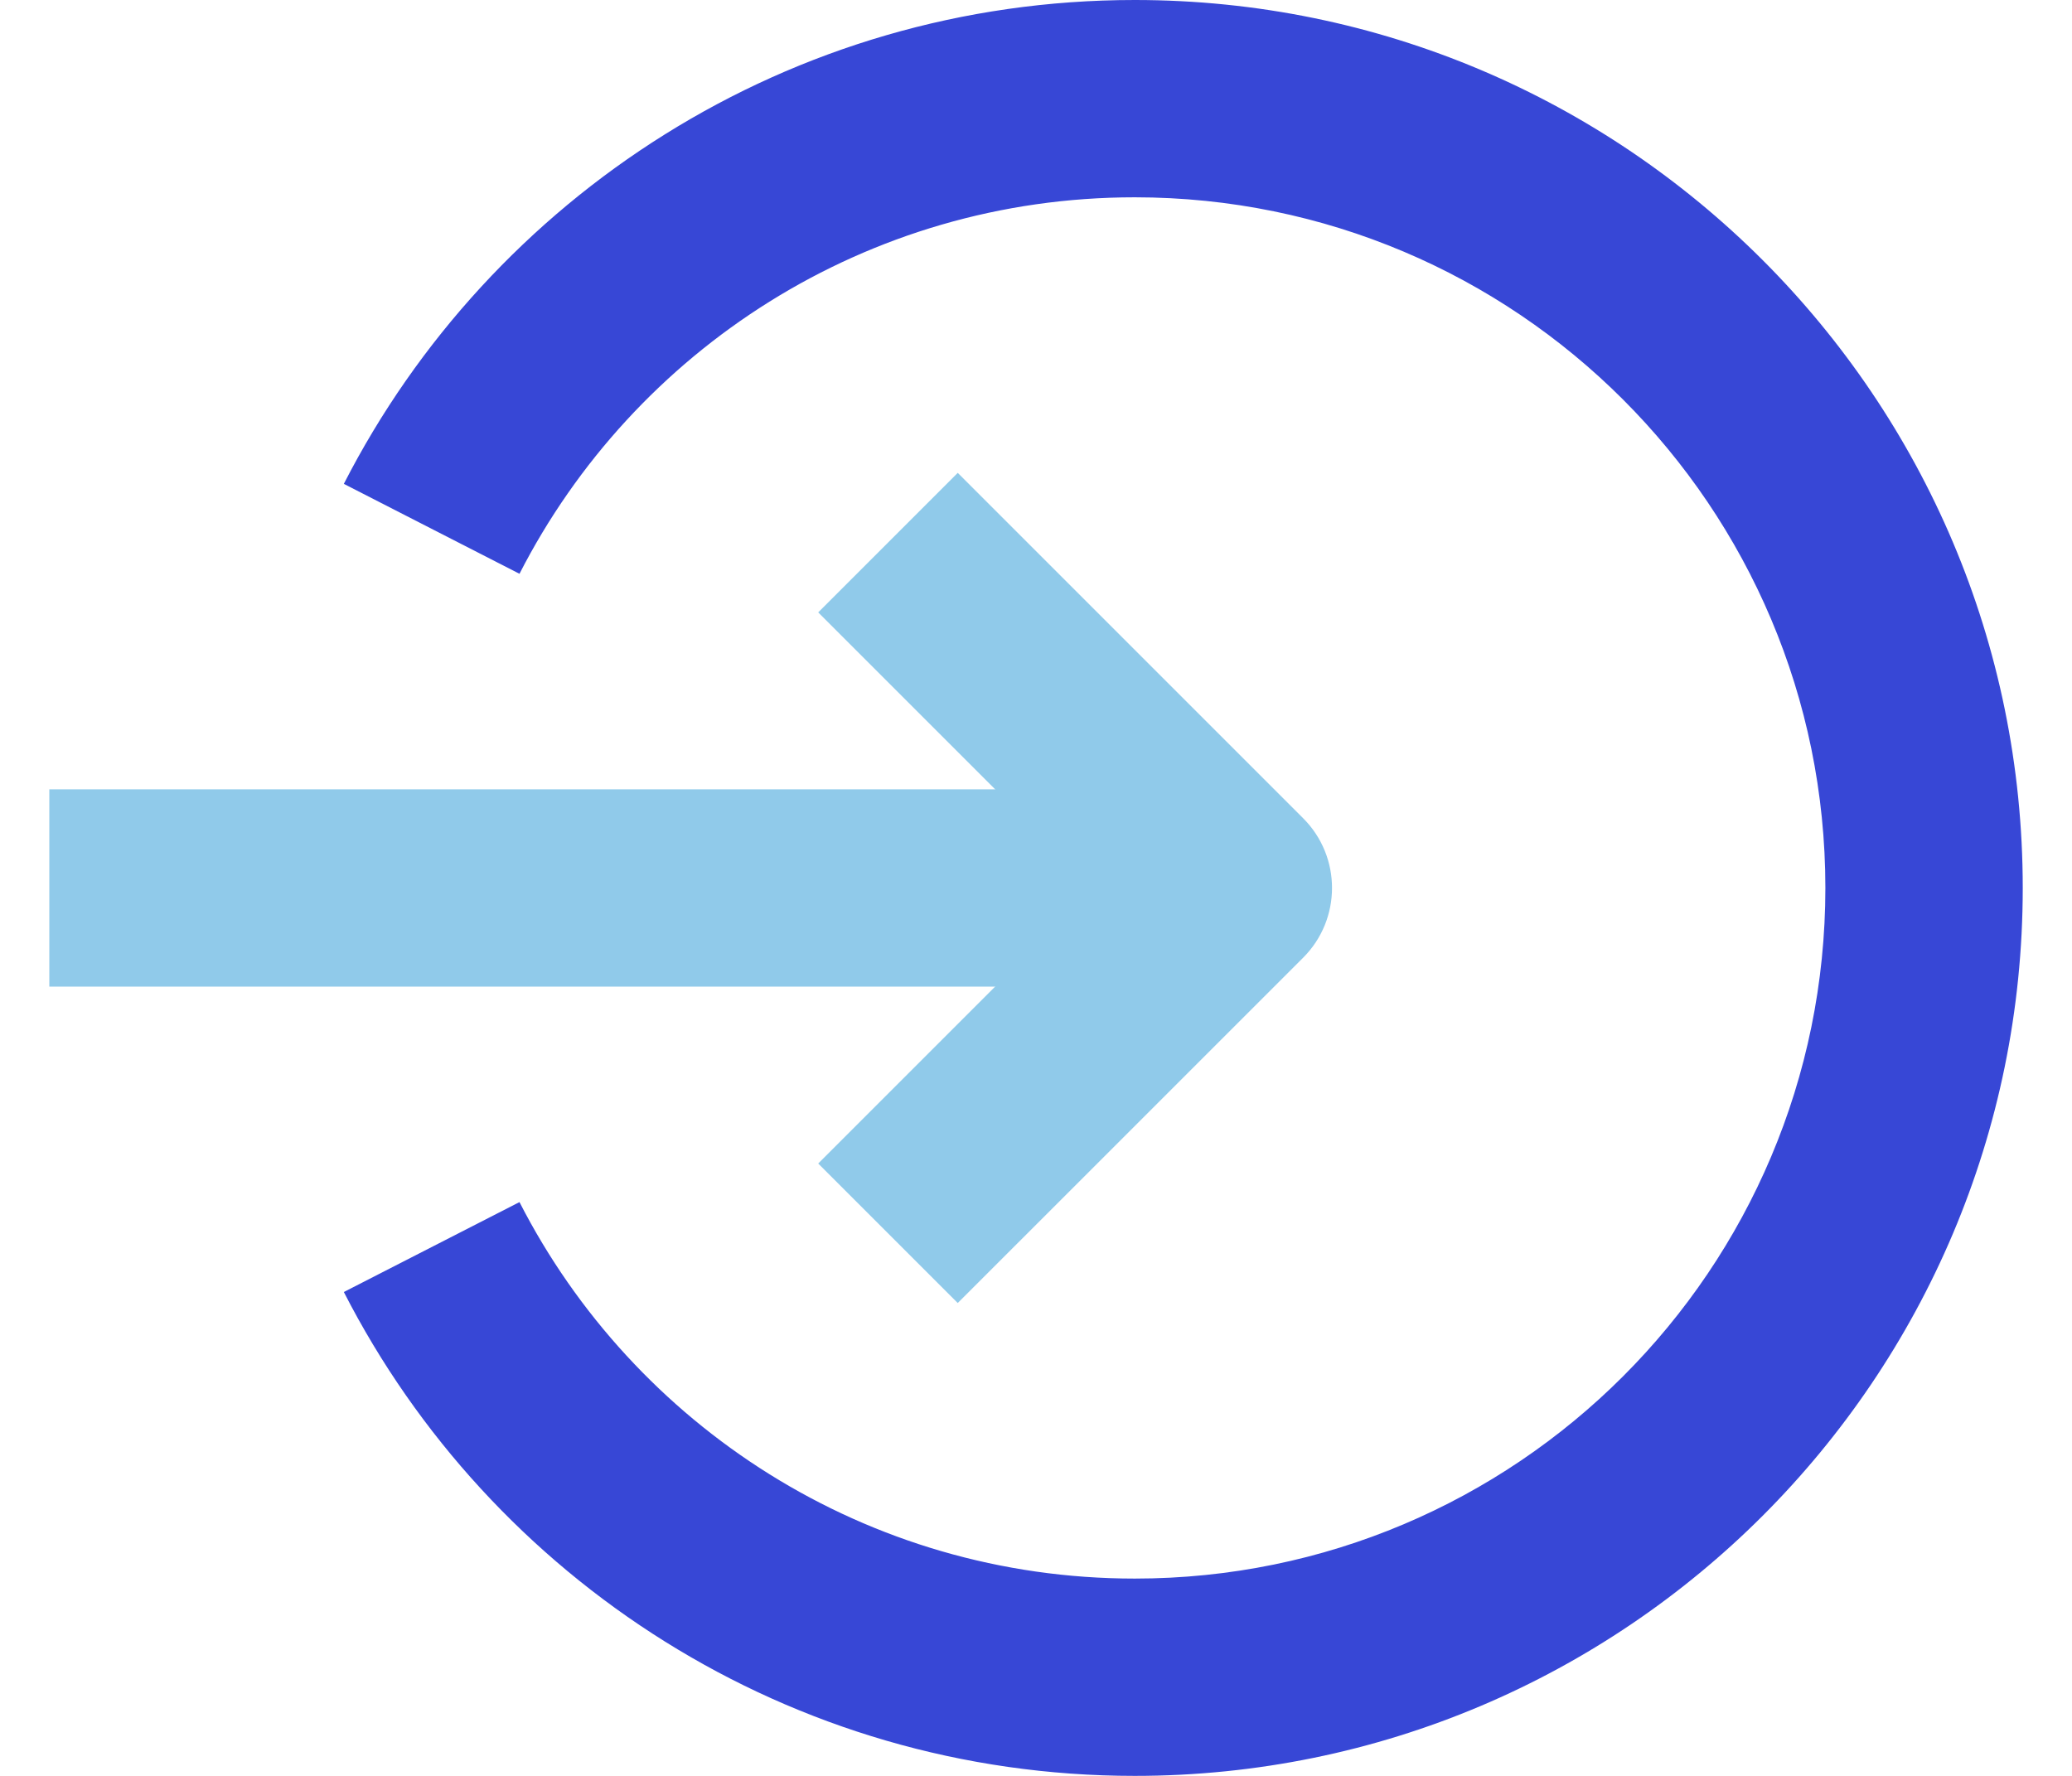 <svg width="35" height="30" viewBox="0 0 35 30" fill="none" xmlns="http://www.w3.org/2000/svg">
<g clip-path="url(#clip0_5814_288)">
<path fill-rule="evenodd" clip-rule="evenodd" d="M20.833 16.667H0.833V13.334H20.833V16.667Z" fill="#90CAEA"/>
<path fill-rule="evenodd" clip-rule="evenodd" d="M16.178 7.988L22.012 13.822C22.663 14.472 22.663 15.528 22.012 16.179L16.178 22.012L13.821 19.655L18.476 15L13.821 10.345L16.178 7.988Z" fill="#90CAEA"/>
<path fill-rule="evenodd" clip-rule="evenodd" d="M19.168 3.333C14.638 3.333 10.709 5.914 8.775 9.693L5.808 8.174C8.29 3.325 13.339 0 19.168 0C27.452 0 34.168 6.716 34.168 15C34.168 23.284 27.452 30 19.168 30C13.339 30 8.29 26.675 5.808 21.826L8.775 20.307C10.709 24.086 14.638 26.667 19.168 26.667C25.611 26.667 30.834 21.443 30.834 15C30.834 8.557 25.611 3.333 19.168 3.333Z" fill="#3747D6"/>
</g>
<defs>
<clipPath id="clip0_5814_288">
<rect width="35" height="30" fill="white"/>
</clipPath>
</defs>
</svg>
